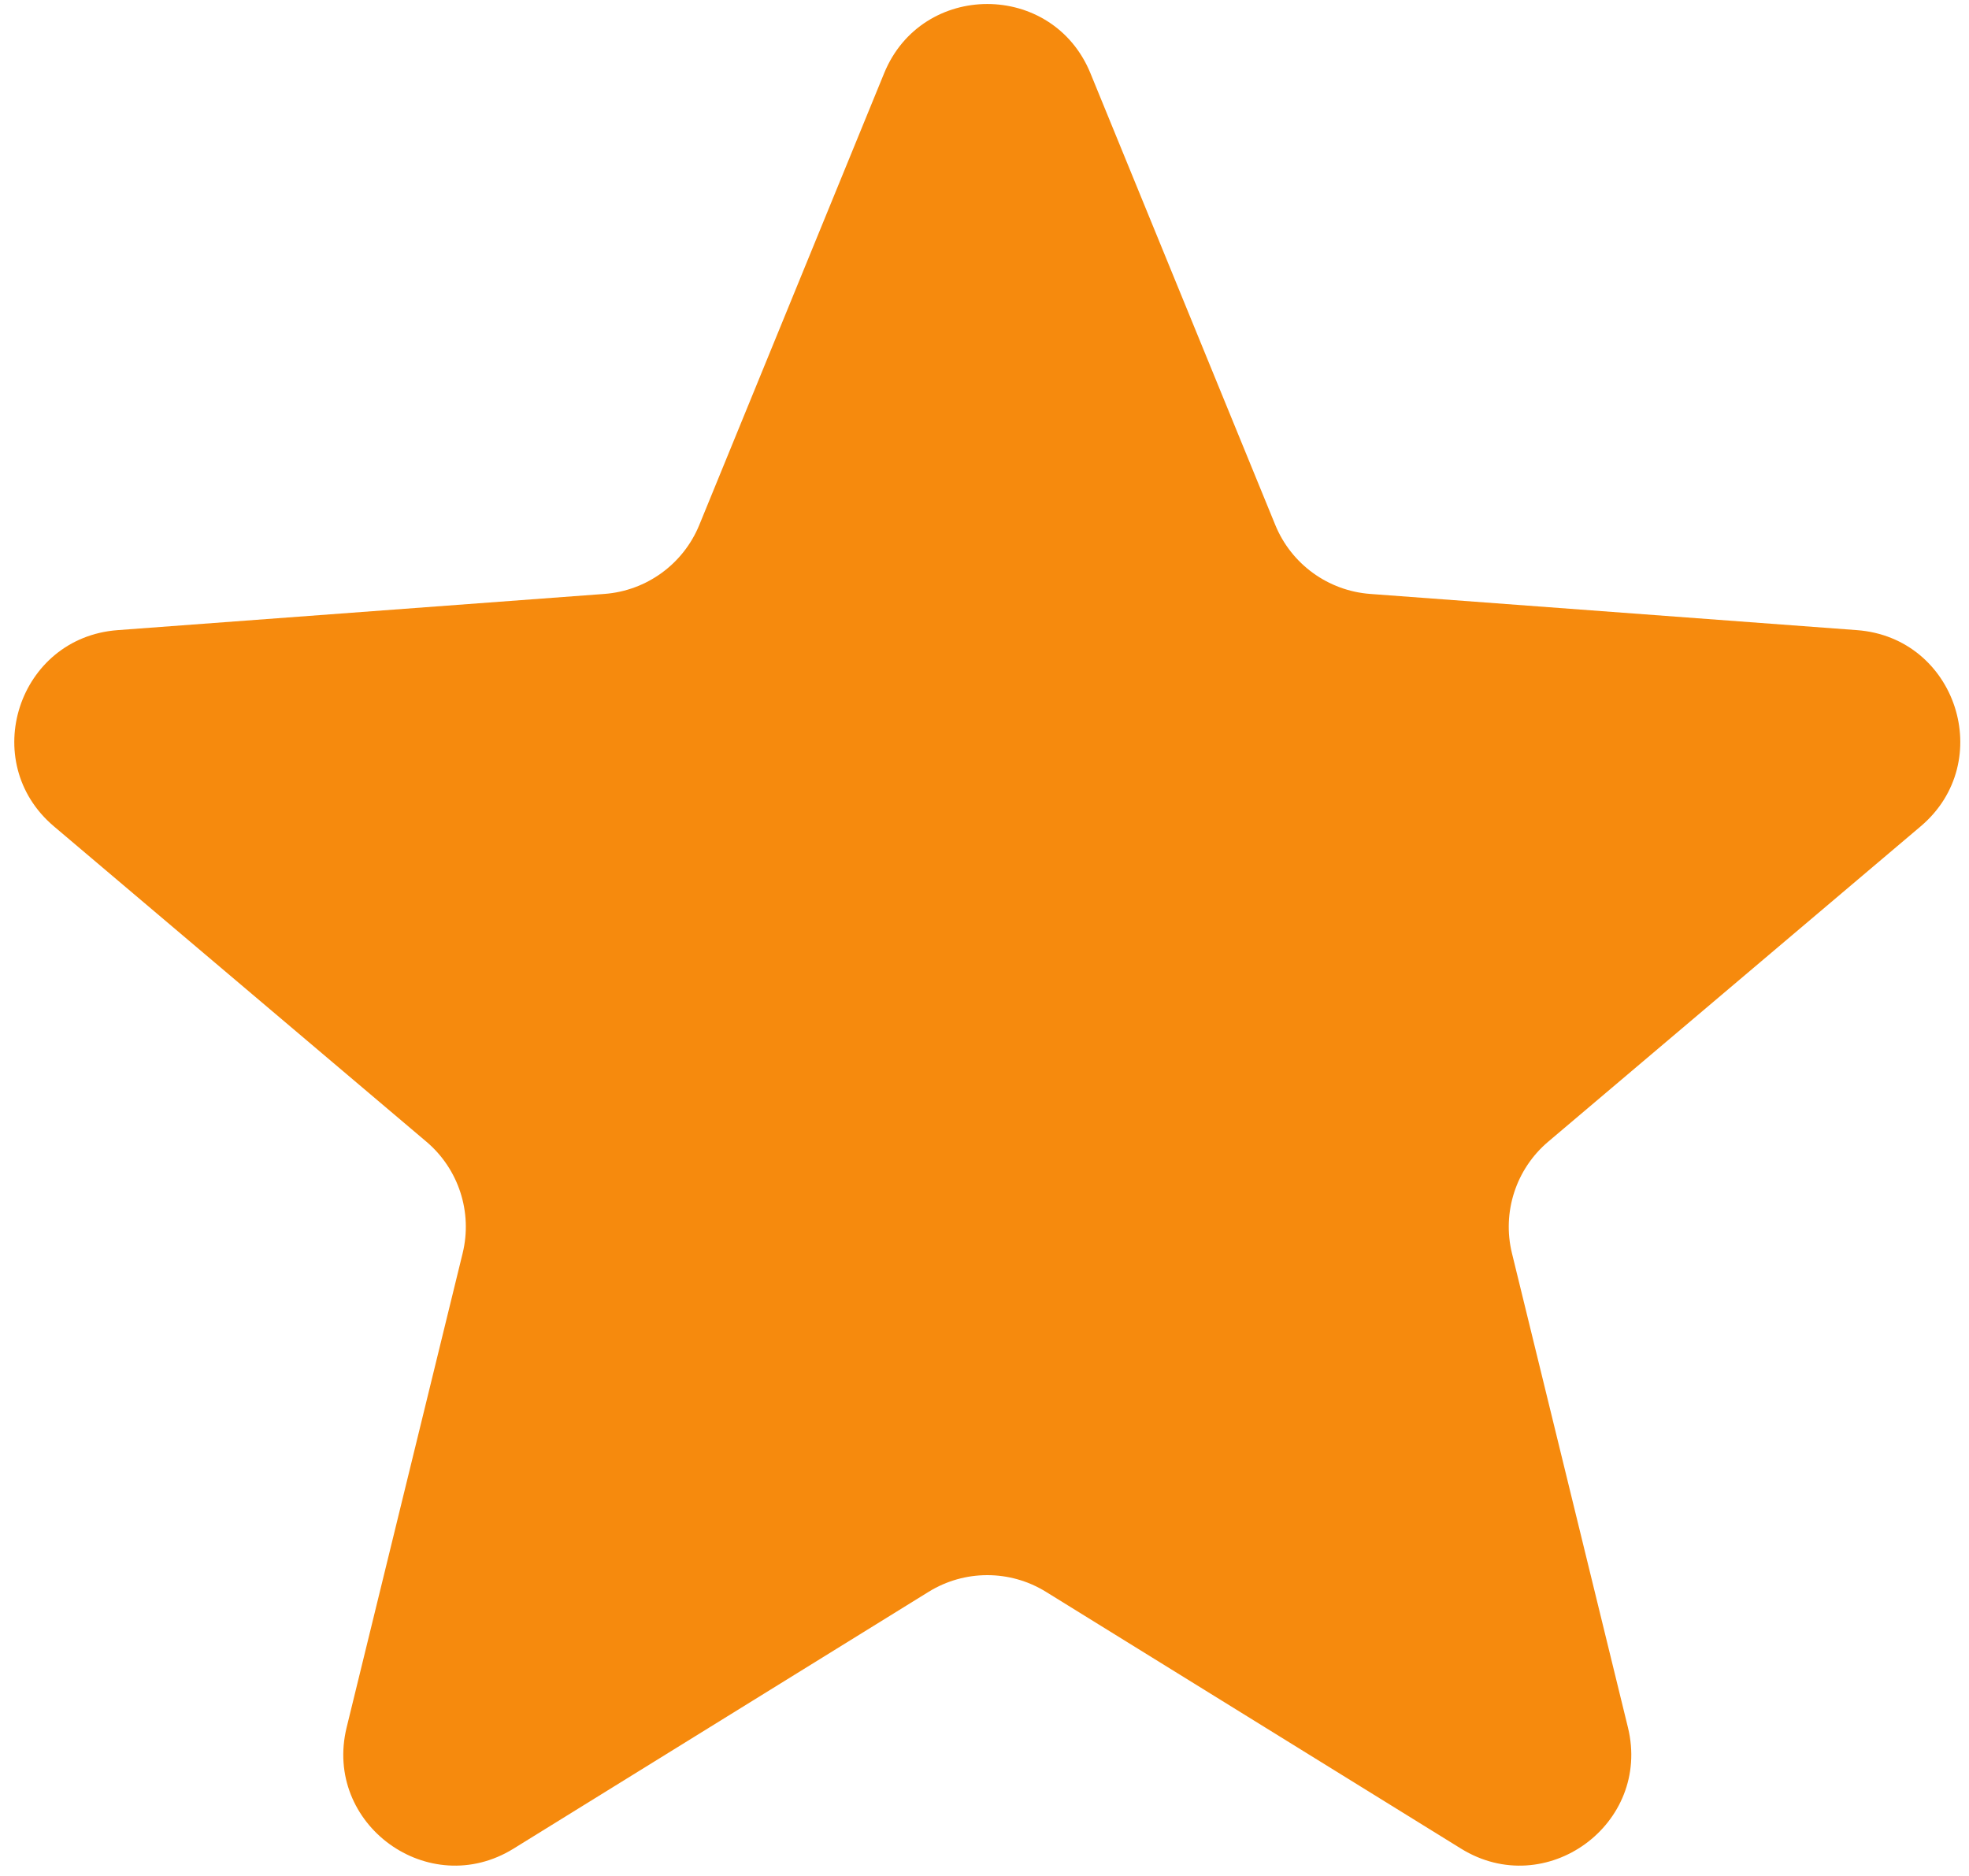 <svg width="106" height="101" viewBox="0 0 106 101" fill="none" xmlns="http://www.w3.org/2000/svg">
<path fill-rule="evenodd" clip-rule="evenodd" d="M47.597 3.943C49.631 -1.027 56.669 -1.027 58.703 3.943L68.655 28.264C69.517 30.369 71.495 31.806 73.763 31.975L99.968 33.924C105.323 34.322 107.498 41.016 103.4 44.486L83.346 61.465C81.61 62.935 80.855 65.261 81.395 67.47L87.638 92.995C88.914 98.212 83.22 102.348 78.653 99.523L56.307 85.697C54.372 84.501 51.928 84.501 49.993 85.697L27.647 99.523C23.08 102.348 17.386 98.211 18.662 92.995L24.906 67.47C25.446 65.261 24.691 62.935 22.955 61.465L2.901 44.486C-1.198 41.016 0.977 34.322 6.333 33.924L32.537 31.975C34.806 31.806 36.783 30.369 37.645 28.264L47.597 3.943Z" fill="#F68A0D"/>
</svg>
